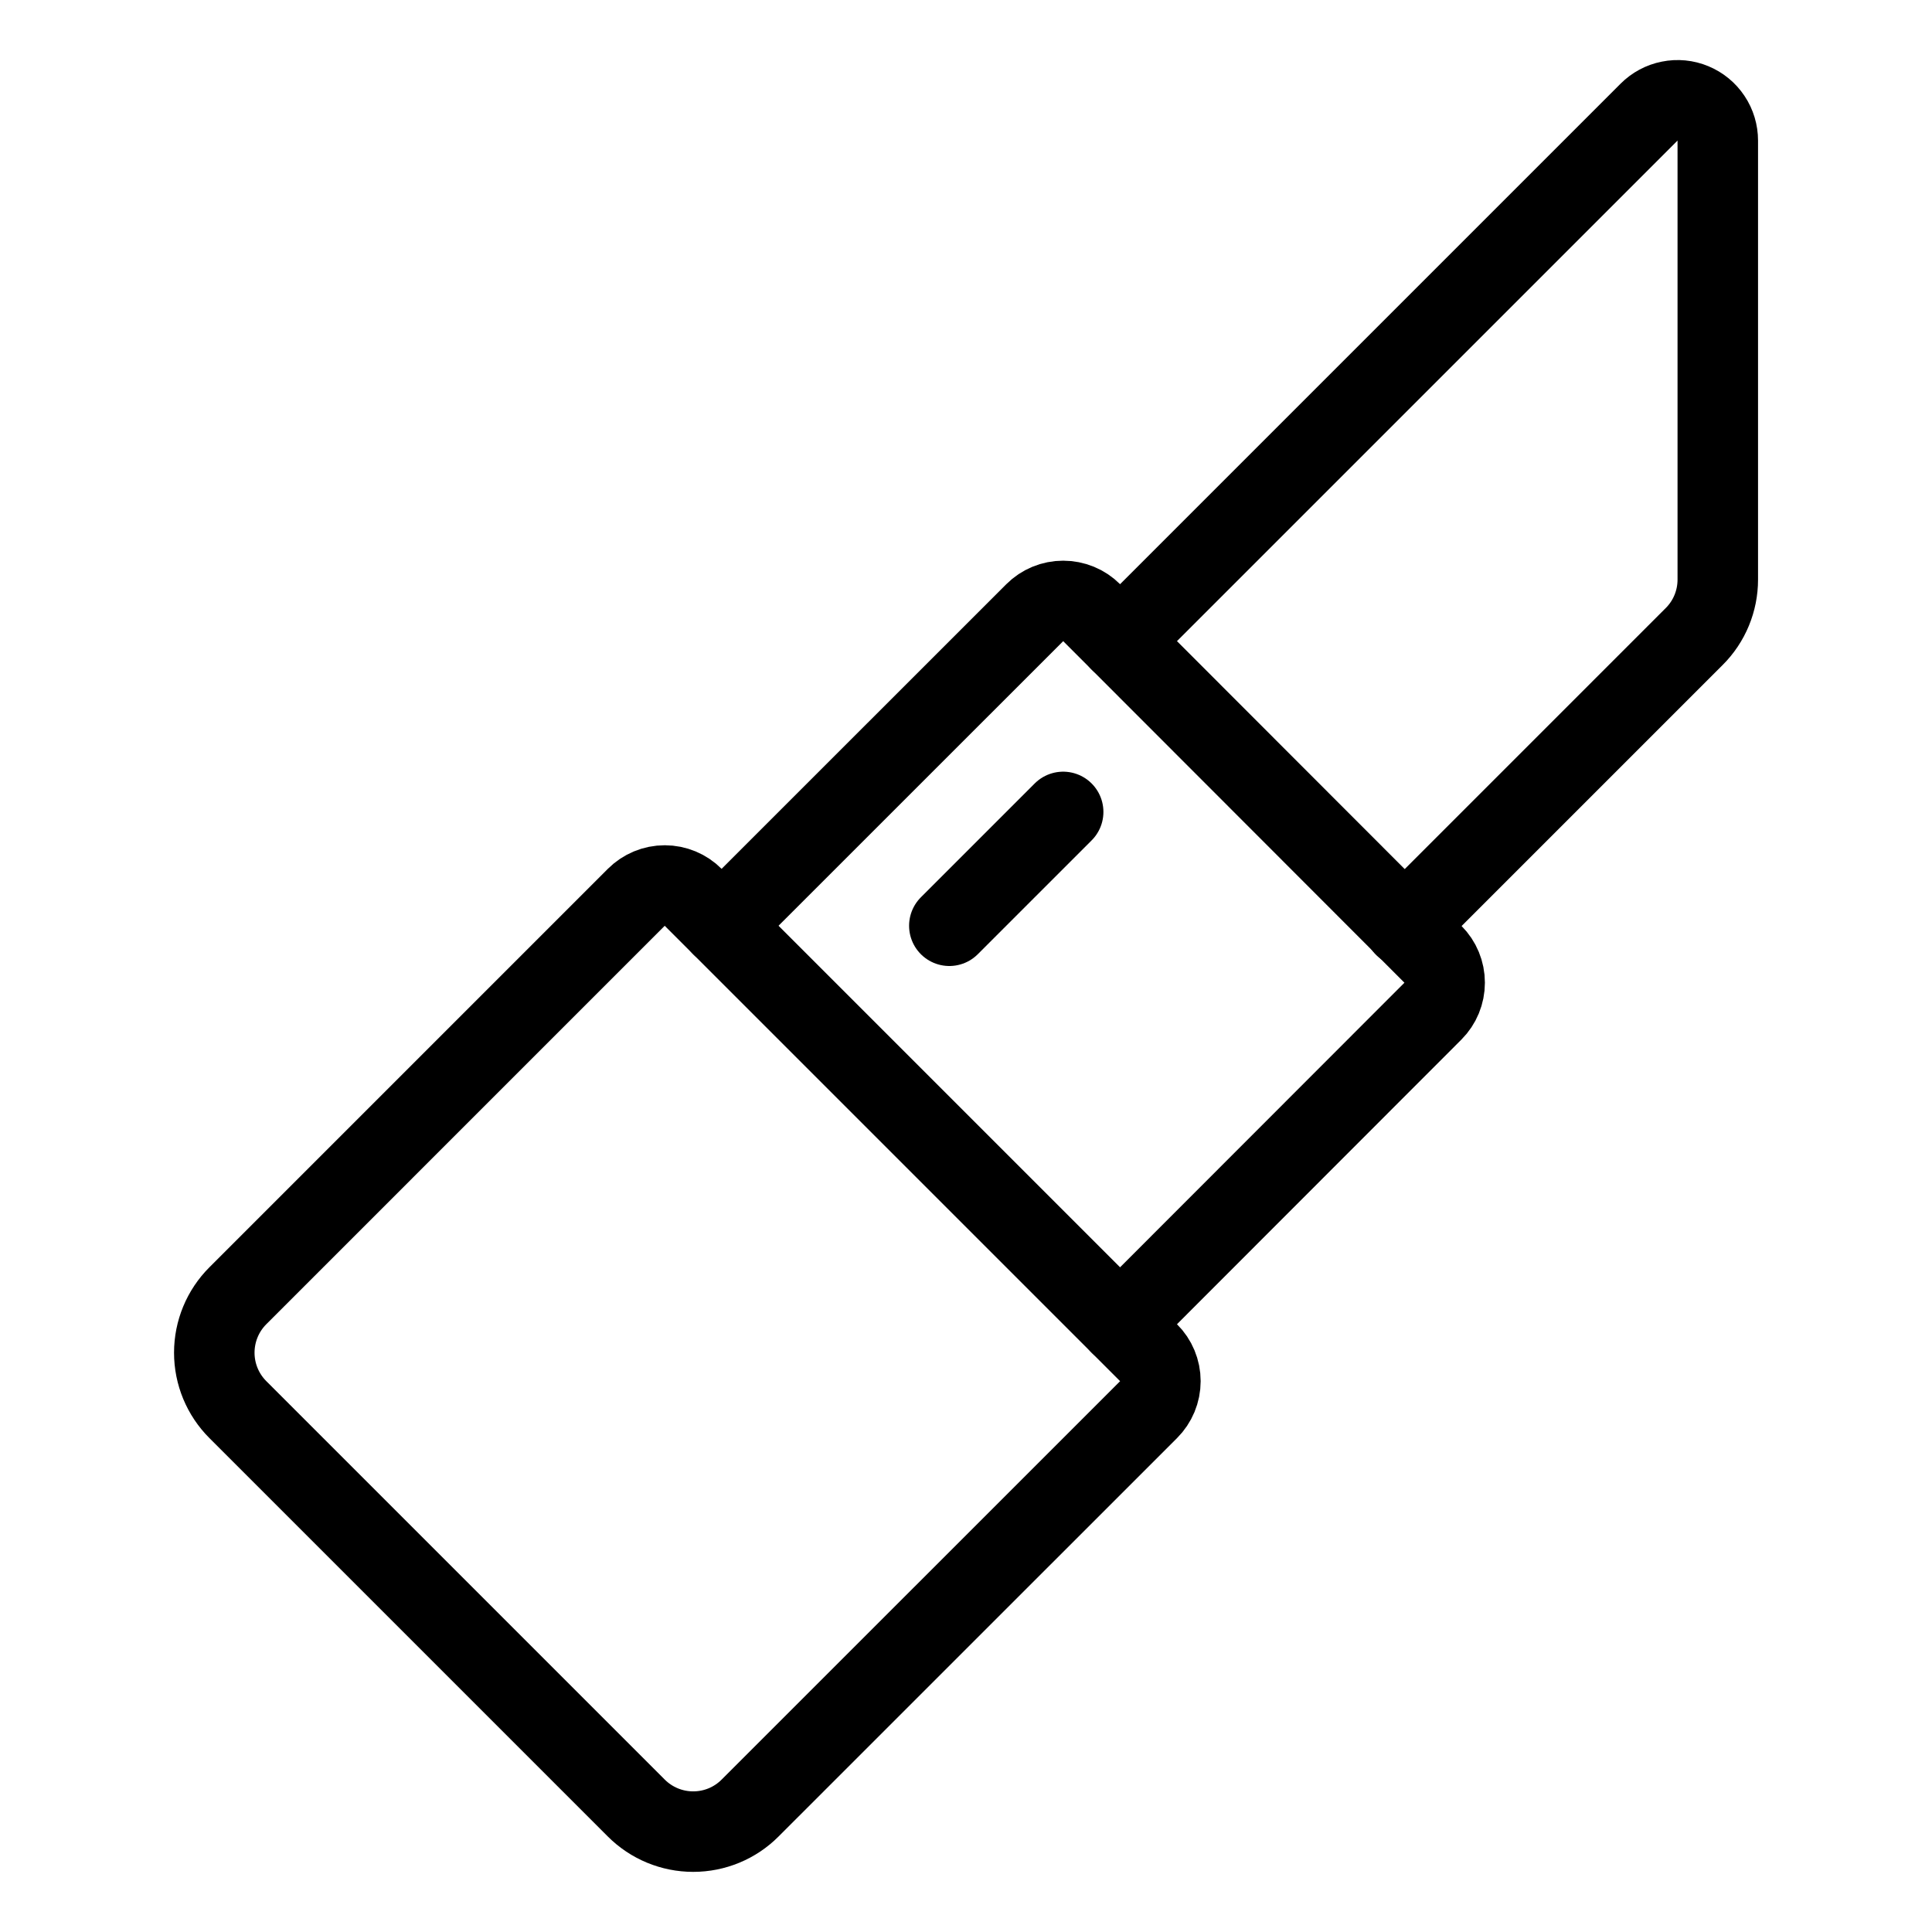 <svg width="24" height="24" viewBox="0 0 24 24" fill="none" xmlns="http://www.w3.org/2000/svg">
<path d="M8.611 11.147L14.268 16.804C14.362 16.897 14.415 17.025 14.415 17.157C14.415 17.29 14.362 17.417 14.268 17.511L9.318 22.46C9.131 22.648 8.877 22.753 8.611 22.753C8.346 22.753 8.092 22.648 7.904 22.46L2.955 17.511C2.767 17.323 2.662 17.069 2.662 16.804C2.662 16.538 2.767 16.284 2.955 16.096L7.904 11.147C7.998 11.053 8.125 11 8.258 11C8.39 11 8.518 11.053 8.611 11.147Z" stroke="black" stroke-linecap="round" stroke-linejoin="round"/>
<path d="M8.964 11.5L12.854 7.611C12.948 7.517 13.075 7.465 13.207 7.465C13.34 7.465 13.467 7.517 13.561 7.611L17.8 11.854C17.894 11.948 17.946 12.075 17.946 12.207C17.946 12.34 17.894 12.467 17.8 12.561L13.914 16.45" stroke="black" stroke-linecap="round" stroke-linejoin="round"/>
<path d="M13.914 7.964L20.485 1.393C20.555 1.323 20.644 1.275 20.741 1.256C20.838 1.236 20.939 1.246 21.03 1.284C21.122 1.322 21.2 1.386 21.255 1.469C21.31 1.551 21.339 1.648 21.339 1.747V7.2C21.339 7.465 21.234 7.72 21.046 7.907L17.446 11.507" stroke="black" stroke-linecap="round" stroke-linejoin="round"/>
<path d="M13.207 10.086L11.793 11.5" stroke="black" stroke-linecap="round" stroke-linejoin="round"/>
</svg>
